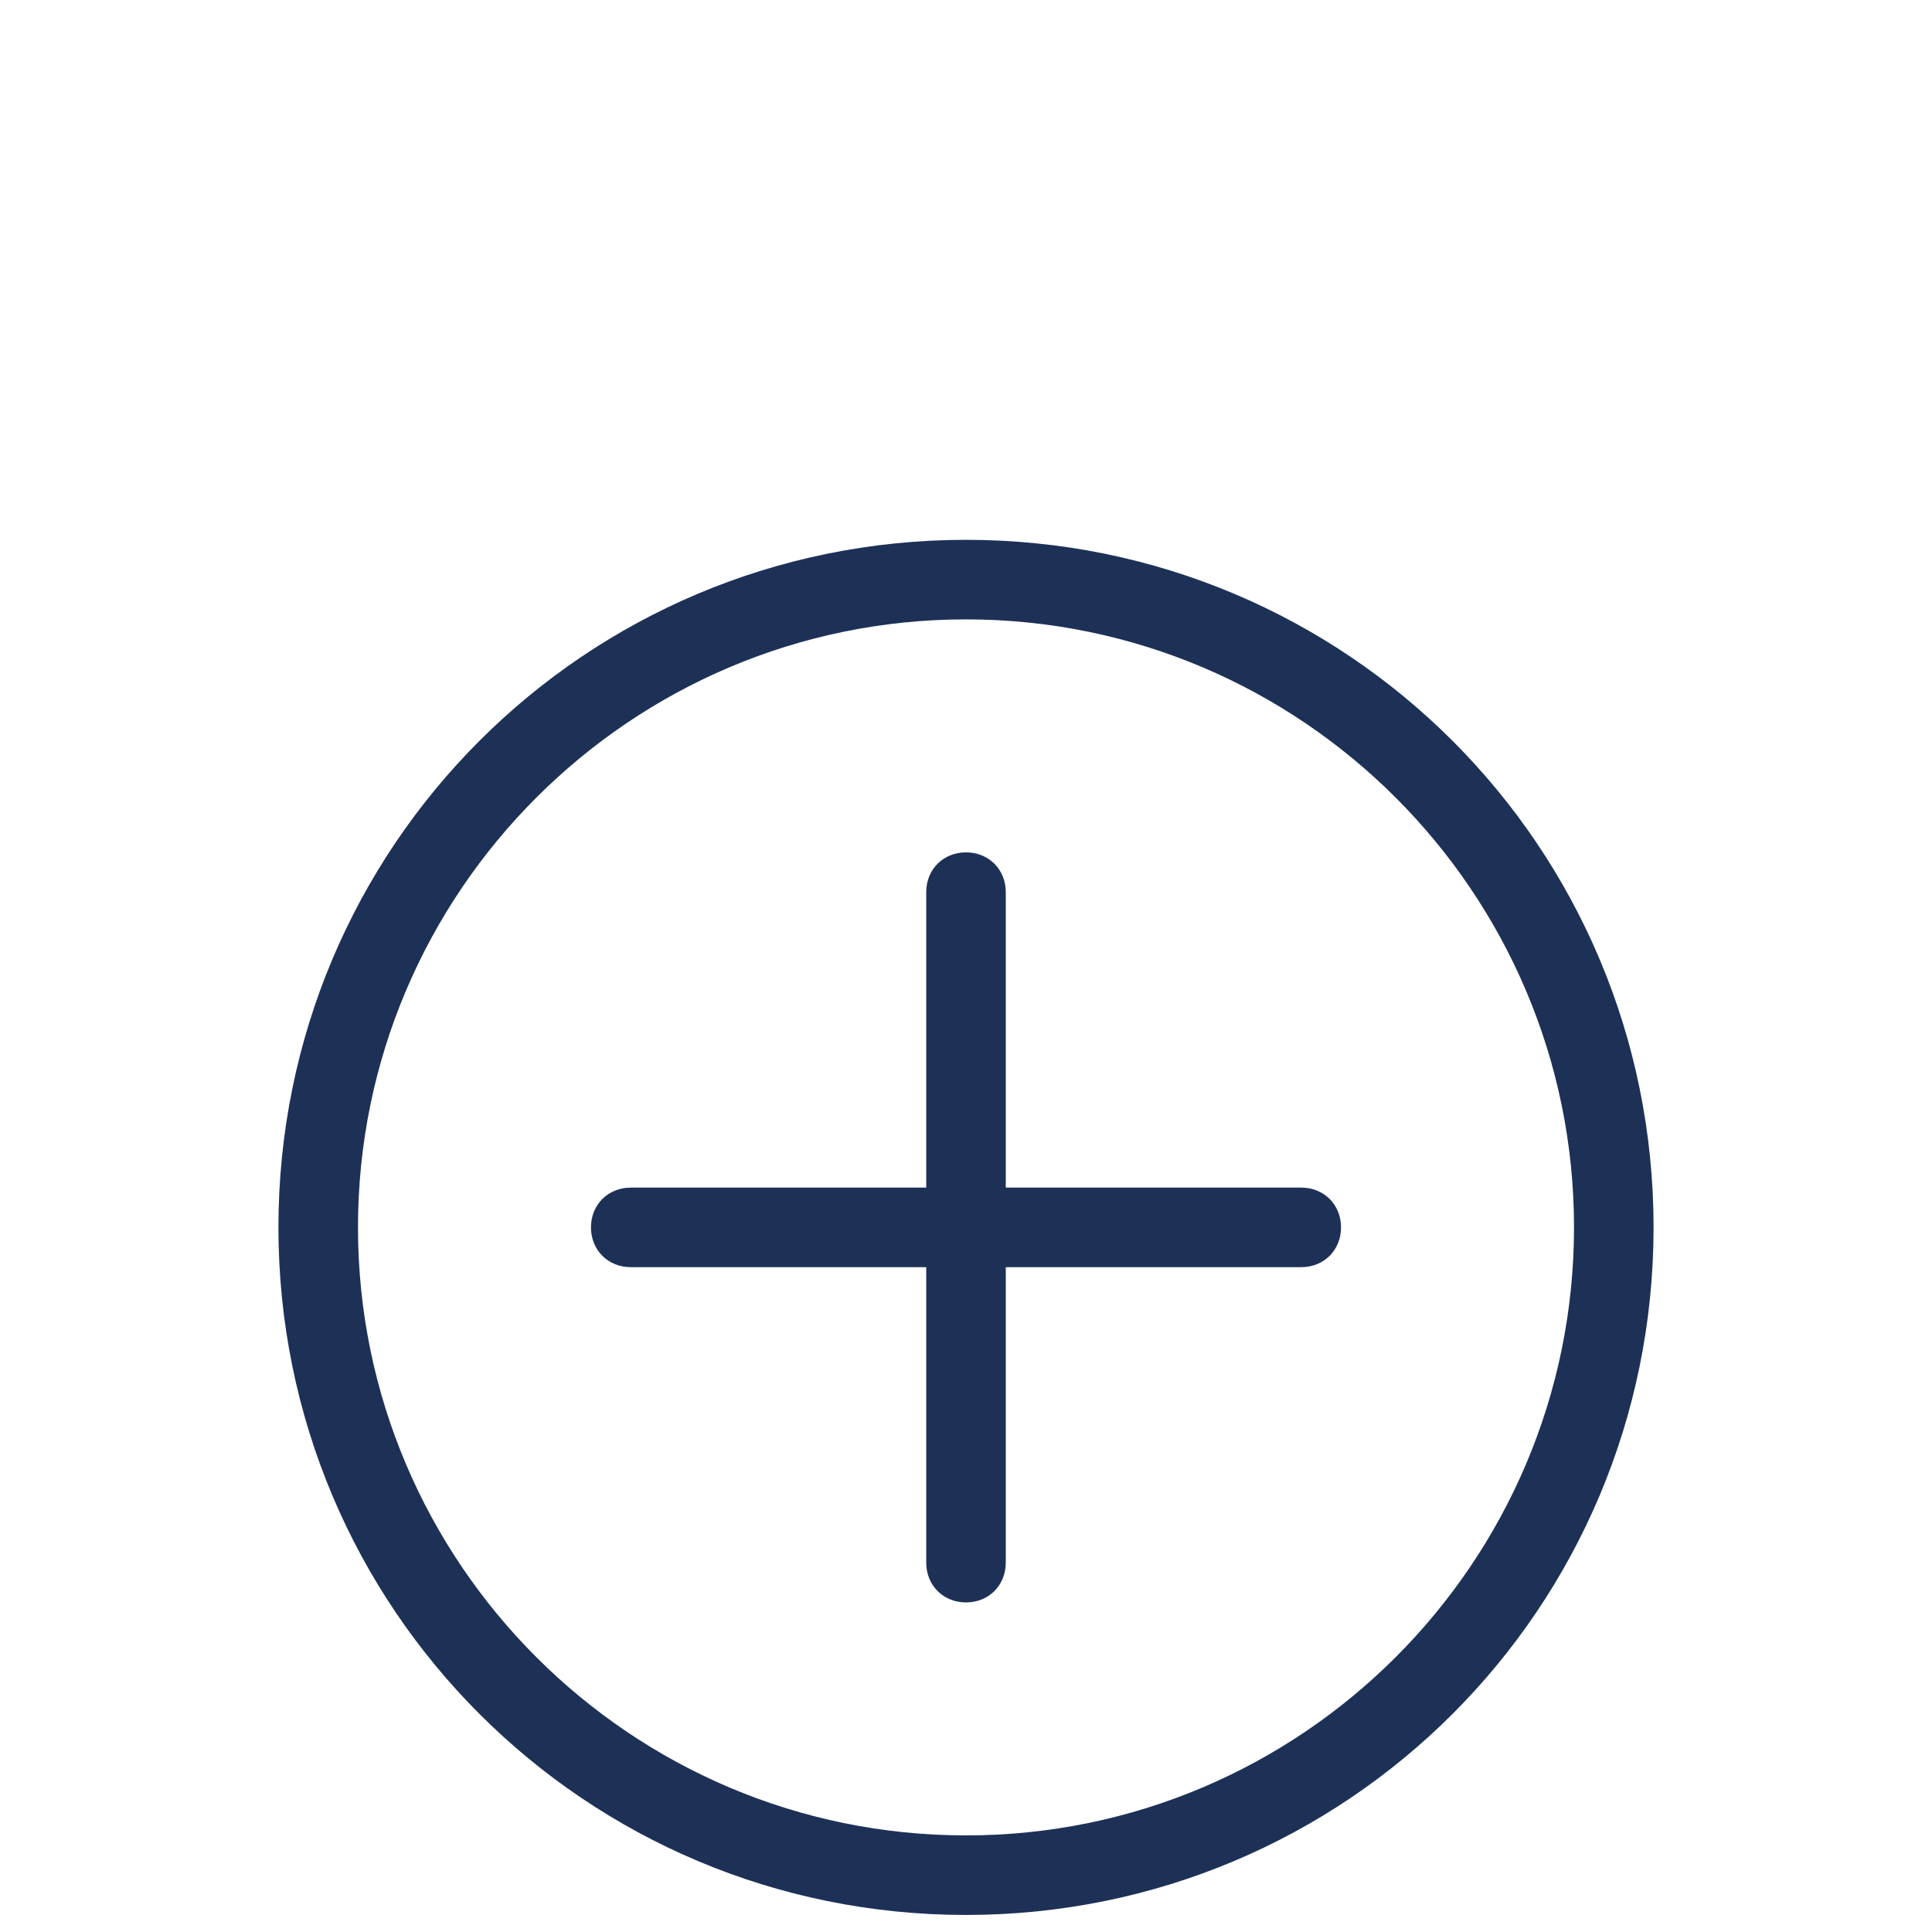<?xml version="1.0" encoding="UTF-8"?>
<svg id="Ebene_1" data-name="Ebene 1" xmlns="http://www.w3.org/2000/svg" version="1.1" viewBox="0 0 34 34">
  <defs>
    <style>
      .cls-1 {
        fill: #1d3157;
        stroke-width: 0px;
      }
    </style>
  </defs>
  <path class="cls-1" d="M17,9.5c-6.7,0-12.1,5.4-12.1,12.1s5.4,12.1,12.1,12.1,12.1-5.4,12.1-12.1-5.4-12.1-12.1-12.1ZM17,32.3c-5.9,0-10.7-4.8-10.7-10.7s4.8-10.7,10.7-10.7,10.7,4.8,10.7,10.7-4.8,10.7-10.7,10.7Z"/>
  <path class="cls-1" d="M22.9,20.9h-5.2v-5.2c0-.4-.3-.7-.7-.7s-.7.3-.7.7v5.2h-5.2c-.4,0-.7.3-.7.7s.3.7.7.7h5.2v5.2c0,.4.3.7.7.7s.7-.3.7-.7v-5.2h5.2c.4,0,.7-.3.7-.7s-.3-.7-.7-.7Z"/>
</svg>